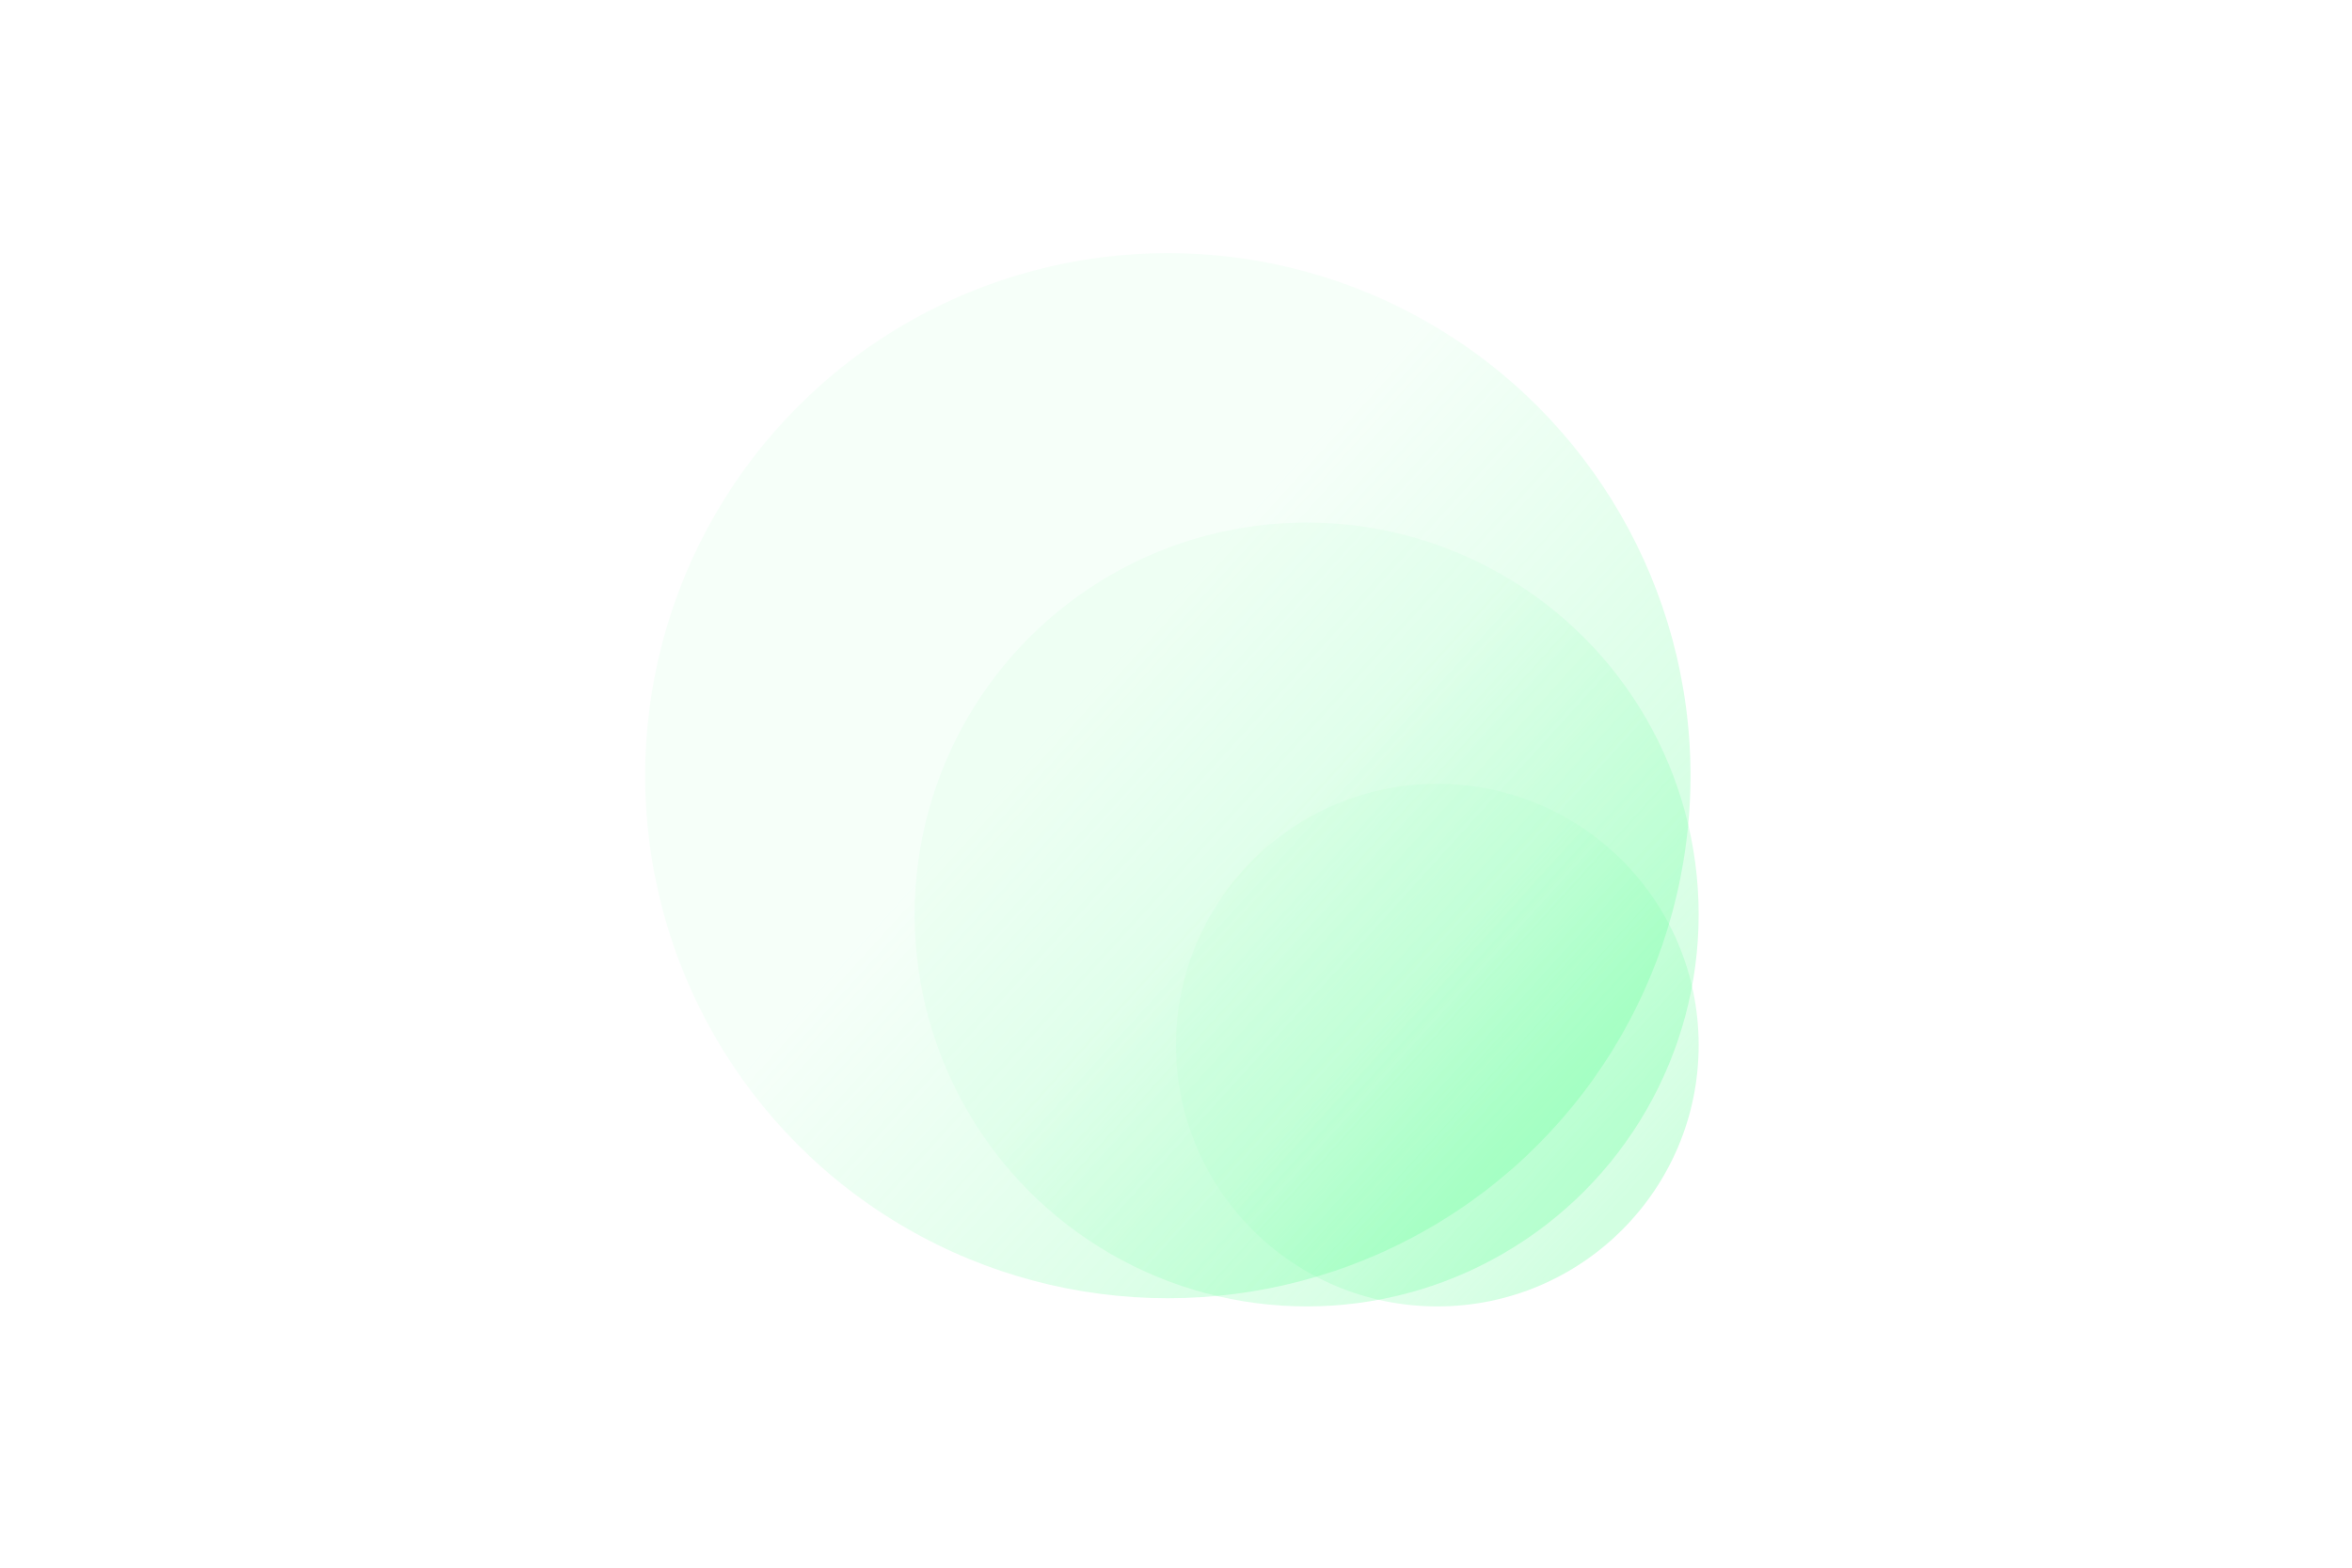 <svg width="144" height="96" viewBox="0 0 144 96" fill="none" xmlns="http://www.w3.org/2000/svg">
<g id="Prep for Exit">
<g id="Group 1">
<circle id="Ellipse 3" cx="88" cy="64" r="16" fill="url(#paint0_linear_7207_19089)" fill-opacity="0.3"/>
<circle id="Ellipse 4" cx="80" cy="56" r="24" fill="url(#paint1_linear_7207_19089)" fill-opacity="0.3"/>
<circle id="Ellipse 2" cx="71.5" cy="47.5" r="32" fill="url(#paint2_linear_7207_19089)" fill-opacity="0.3"/>
</g>
</g>
<defs>
<linearGradient id="paint0_linear_7207_19089" x1="98.75" y1="74" x2="85.25" y2="61.75" gradientUnits="userSpaceOnUse">
<stop stop-color="#6AFF9D"/>
<stop offset="1" stop-color="#6AFF9D" stop-opacity="0.2"/>
</linearGradient>
<linearGradient id="paint1_linear_7207_19089" x1="96.125" y1="71" x2="75.875" y2="52.625" gradientUnits="userSpaceOnUse">
<stop stop-color="#6AFF9D"/>
<stop offset="1" stop-color="#6AFF9D" stop-opacity="0.2"/>
</linearGradient>
<linearGradient id="paint2_linear_7207_19089" x1="93" y1="67.5" x2="66" y2="43" gradientUnits="userSpaceOnUse">
<stop stop-color="#6AFF9D"/>
<stop offset="1" stop-color="#6AFF9D" stop-opacity="0.2"/>
</linearGradient>
</defs>
</svg>
